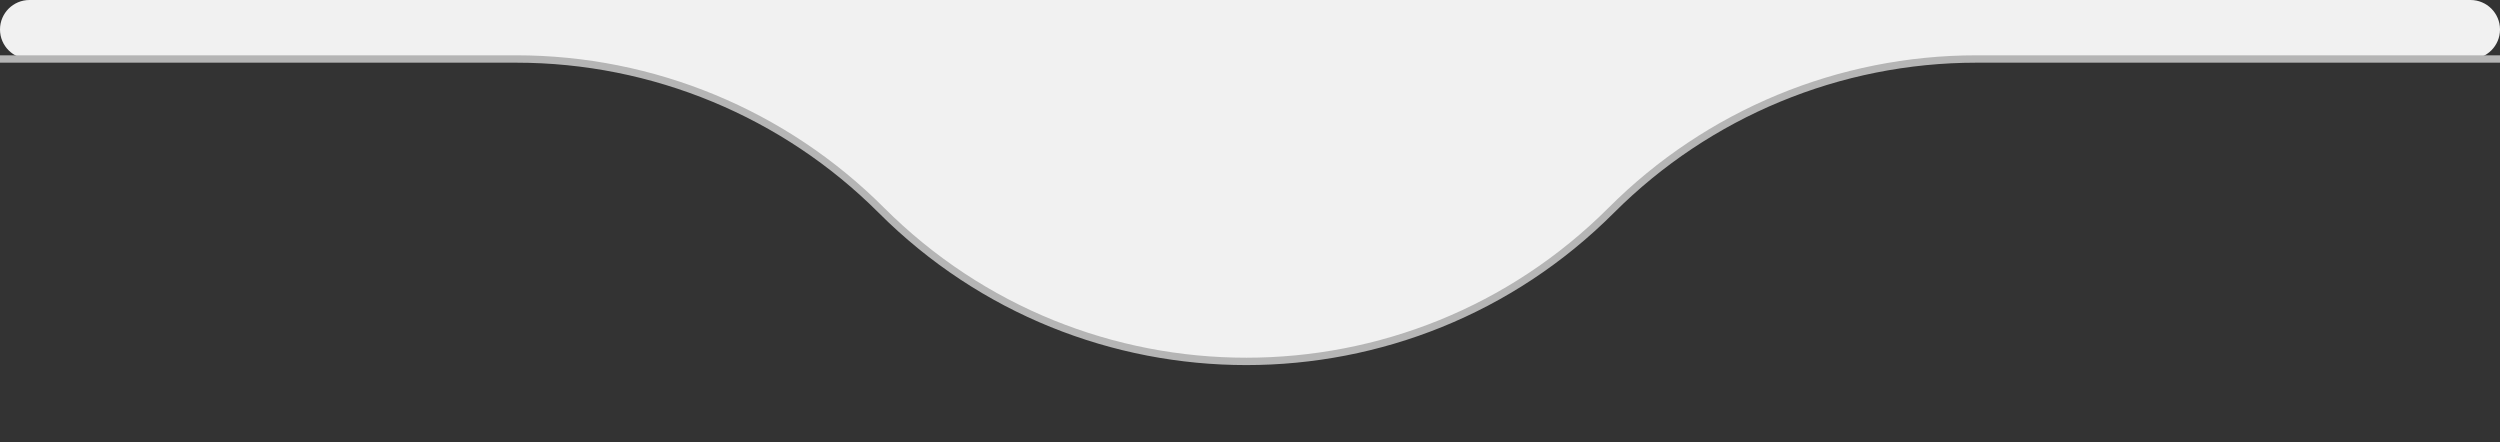 <?xml version="1.0" encoding="UTF-8"?> <svg xmlns="http://www.w3.org/2000/svg" width="339" height="60" viewBox="0 0 339 60" fill="none"><rect x="0" y="0" width="339" height="60" fill="#333333" stroke="none"/> <path d="M267.995 8H335C337.209 8 339 6.209 339 4C339 1.791 337.209 0 335 0H4C1.791 0 0 1.791 0 4C0 6.209 1.791 8 4 8H70.005C88.57 8 106.375 15.375 119.503 28.503C146.839 55.839 191.161 55.839 218.497 28.503C231.625 15.375 249.43 8 267.995 8Z" fill="#F1F1F1"></path> <path d="M339 8H267.995C249.43 8 231.625 15.375 218.497 28.503V28.503C191.161 55.839 146.839 55.839 119.503 28.503V28.503C106.375 15.375 88.57 8 70.005 8H0" stroke="#B5B5B5"></path> </svg> 